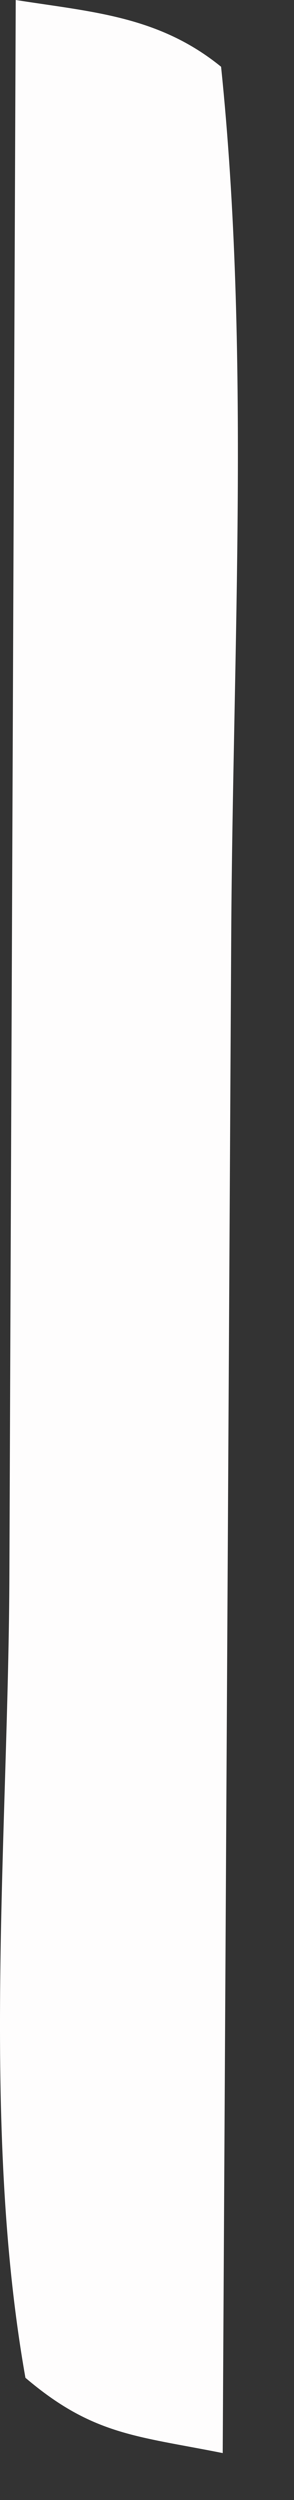 <?xml version="1.0" encoding="utf-8"?>
<svg xmlns="http://www.w3.org/2000/svg" fill="none" height="100%" overflow="visible" preserveAspectRatio="none" style="display: block;" viewBox="0 0 2 17" width="100%">
<rect x="0" y="0" width="2" height="17" fill="#333333" stroke="none"/>
<path d="M0.107 0C0.628 0.082 1.08 0.109 1.504 0.454C1.703 2.388 1.584 4.407 1.573 6.354L1.515 16.681C0.931 16.564 0.632 16.56 0.173 16.169C-0.133 14.443 0.059 12.444 0.064 10.685L0.107 0Z" fill="#FEFDFD" id="Vector"/>
</svg>